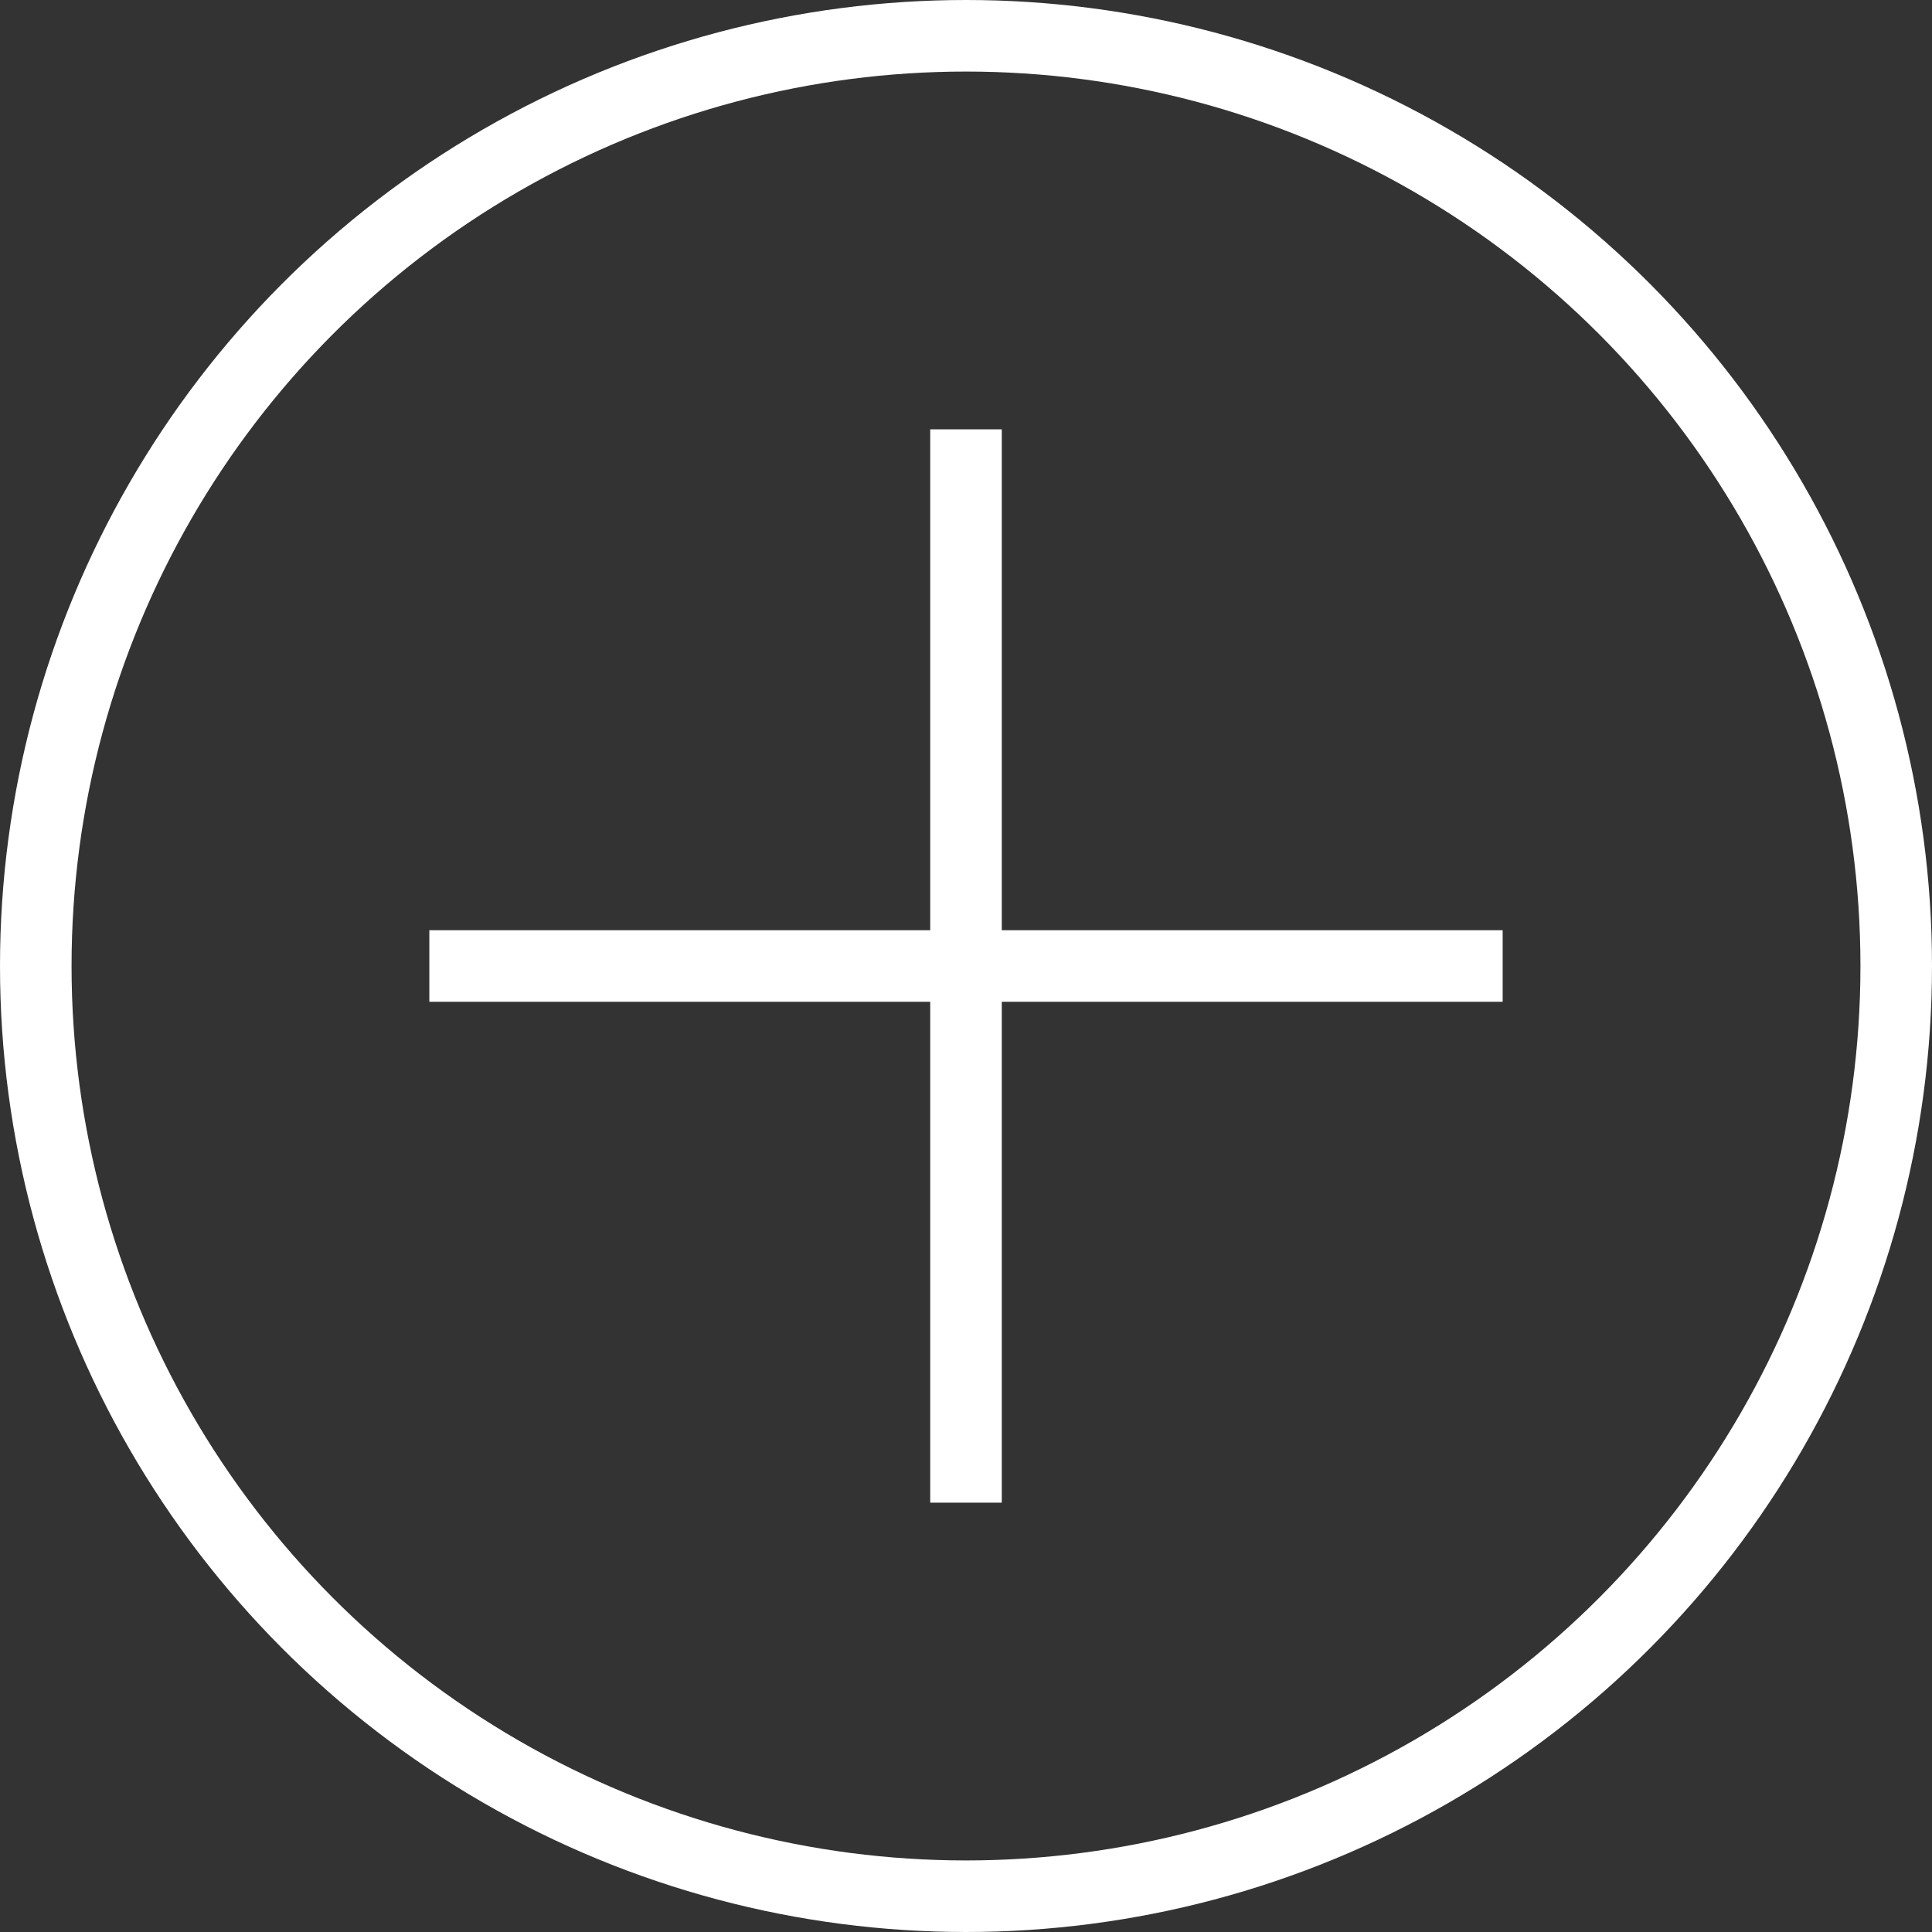 <svg xmlns="http://www.w3.org/2000/svg" width="27" height="27" viewBox="0 0 27 27">
  <rect x="0" y="0" width="27" height="27" fill="#333333" stroke="none"/>
  <defs>
    <style>
      .cls-1, .cls-4 {
        fill: none;
      }
      .cls-1 {
        stroke: #fff;
      }
      .cls-2 {
        fill: #fff;
      }
      .cls-3 {
        stroke: none;
      }
    </style>
  </defs>
  <g id="zoom-in" transform="translate(8948 -14997)">
    <g id="Ellipse_1161" data-name="Ellipse 1161" class="cls-1" transform="translate(-8948 14997)">
      <circle class="cls-3" cx="13.5" cy="13.5" r="13.5"/>
      <circle class="cls-4" cx="13.5" cy="13.5" r="13"/>
    </g>
    <g id="Group_7167" data-name="Group 7167" transform="translate(4 -21)">
      <rect id="Rectangle_4116" data-name="Rectangle 4116" class="cls-2" width="15" height="1" transform="translate(-8938 15024) rotate(90)"/>
      <rect id="Rectangle_4117" data-name="Rectangle 4117" class="cls-2" width="15" height="1" transform="translate(-8931 15032) rotate(180)"/>
    </g>
  </g>
</svg>